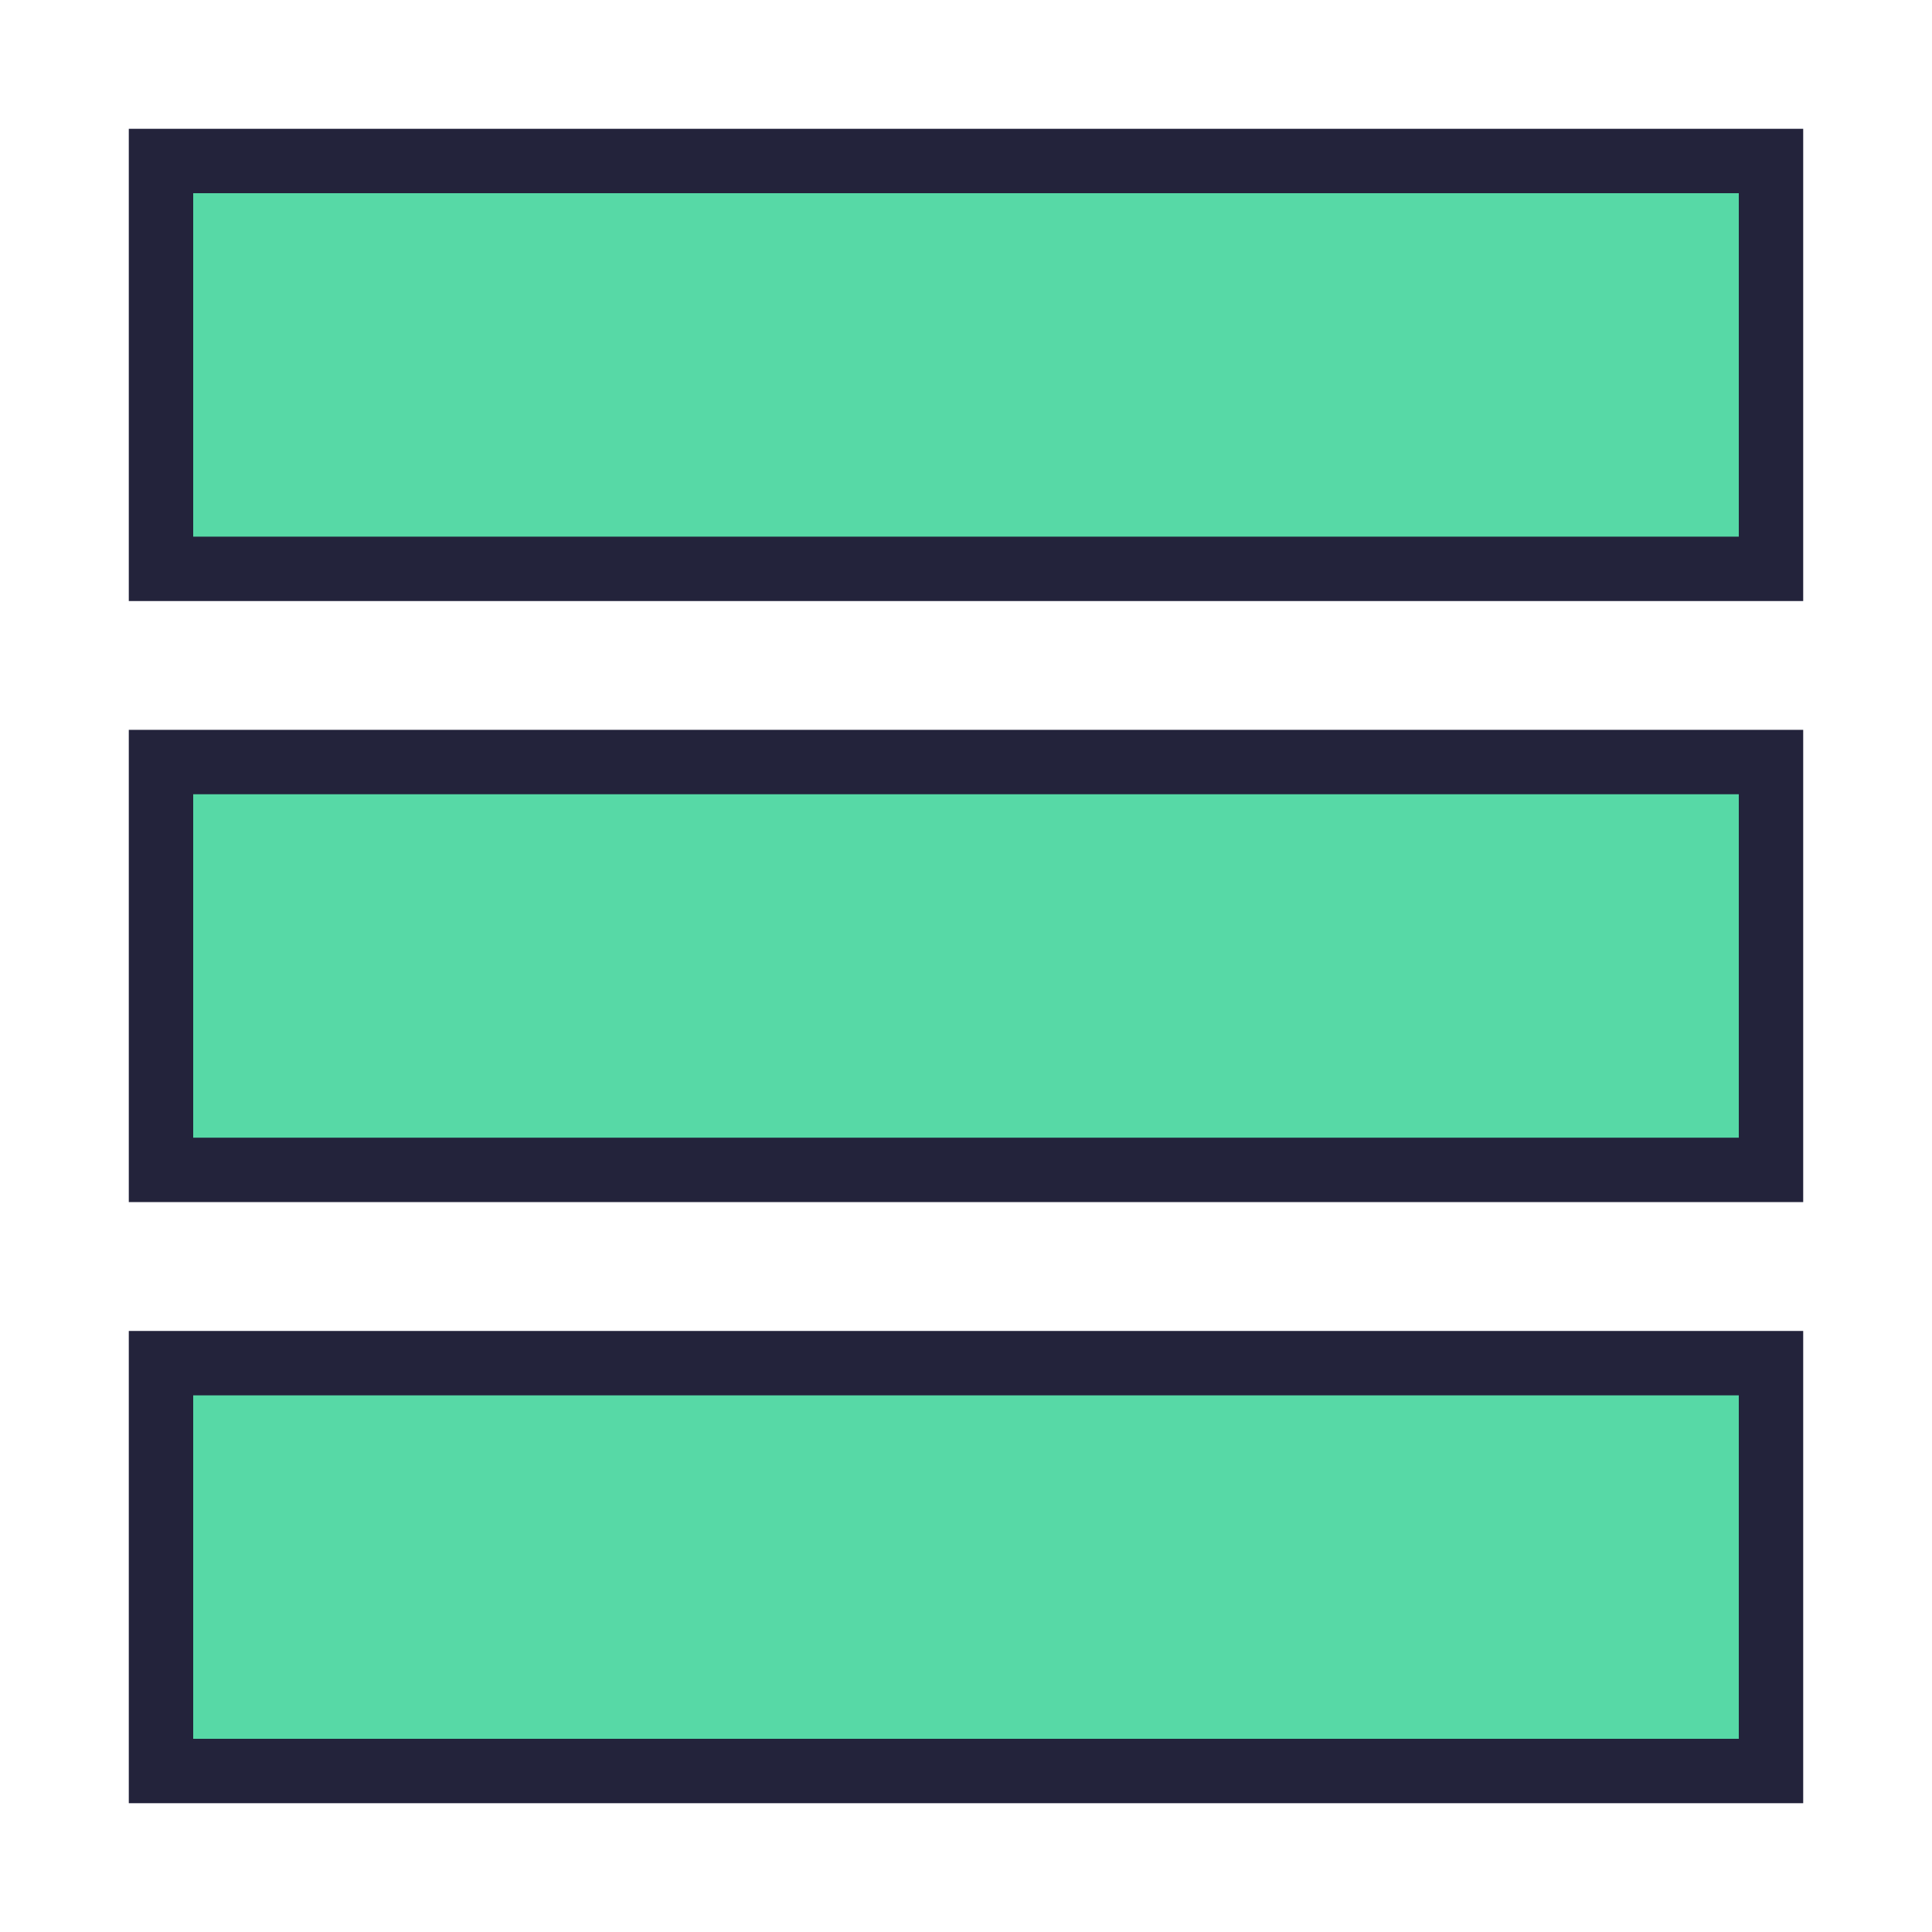 <svg width="30" height="30" viewBox="0 0 30 30" fill="none" xmlns="http://www.w3.org/2000/svg">
<rect x="2.5" y="2.5" width="25" height="6.333" fill="#57D9A6" stroke="#23233B"/>
<rect x="2.5" y="11.833" width="25" height="6.333" fill="#57D9A6" stroke="#23233B"/>
<rect x="2.5" y="21.167" width="25" height="6.333" fill="#57D9A6" stroke="#23233B"/>
</svg>
